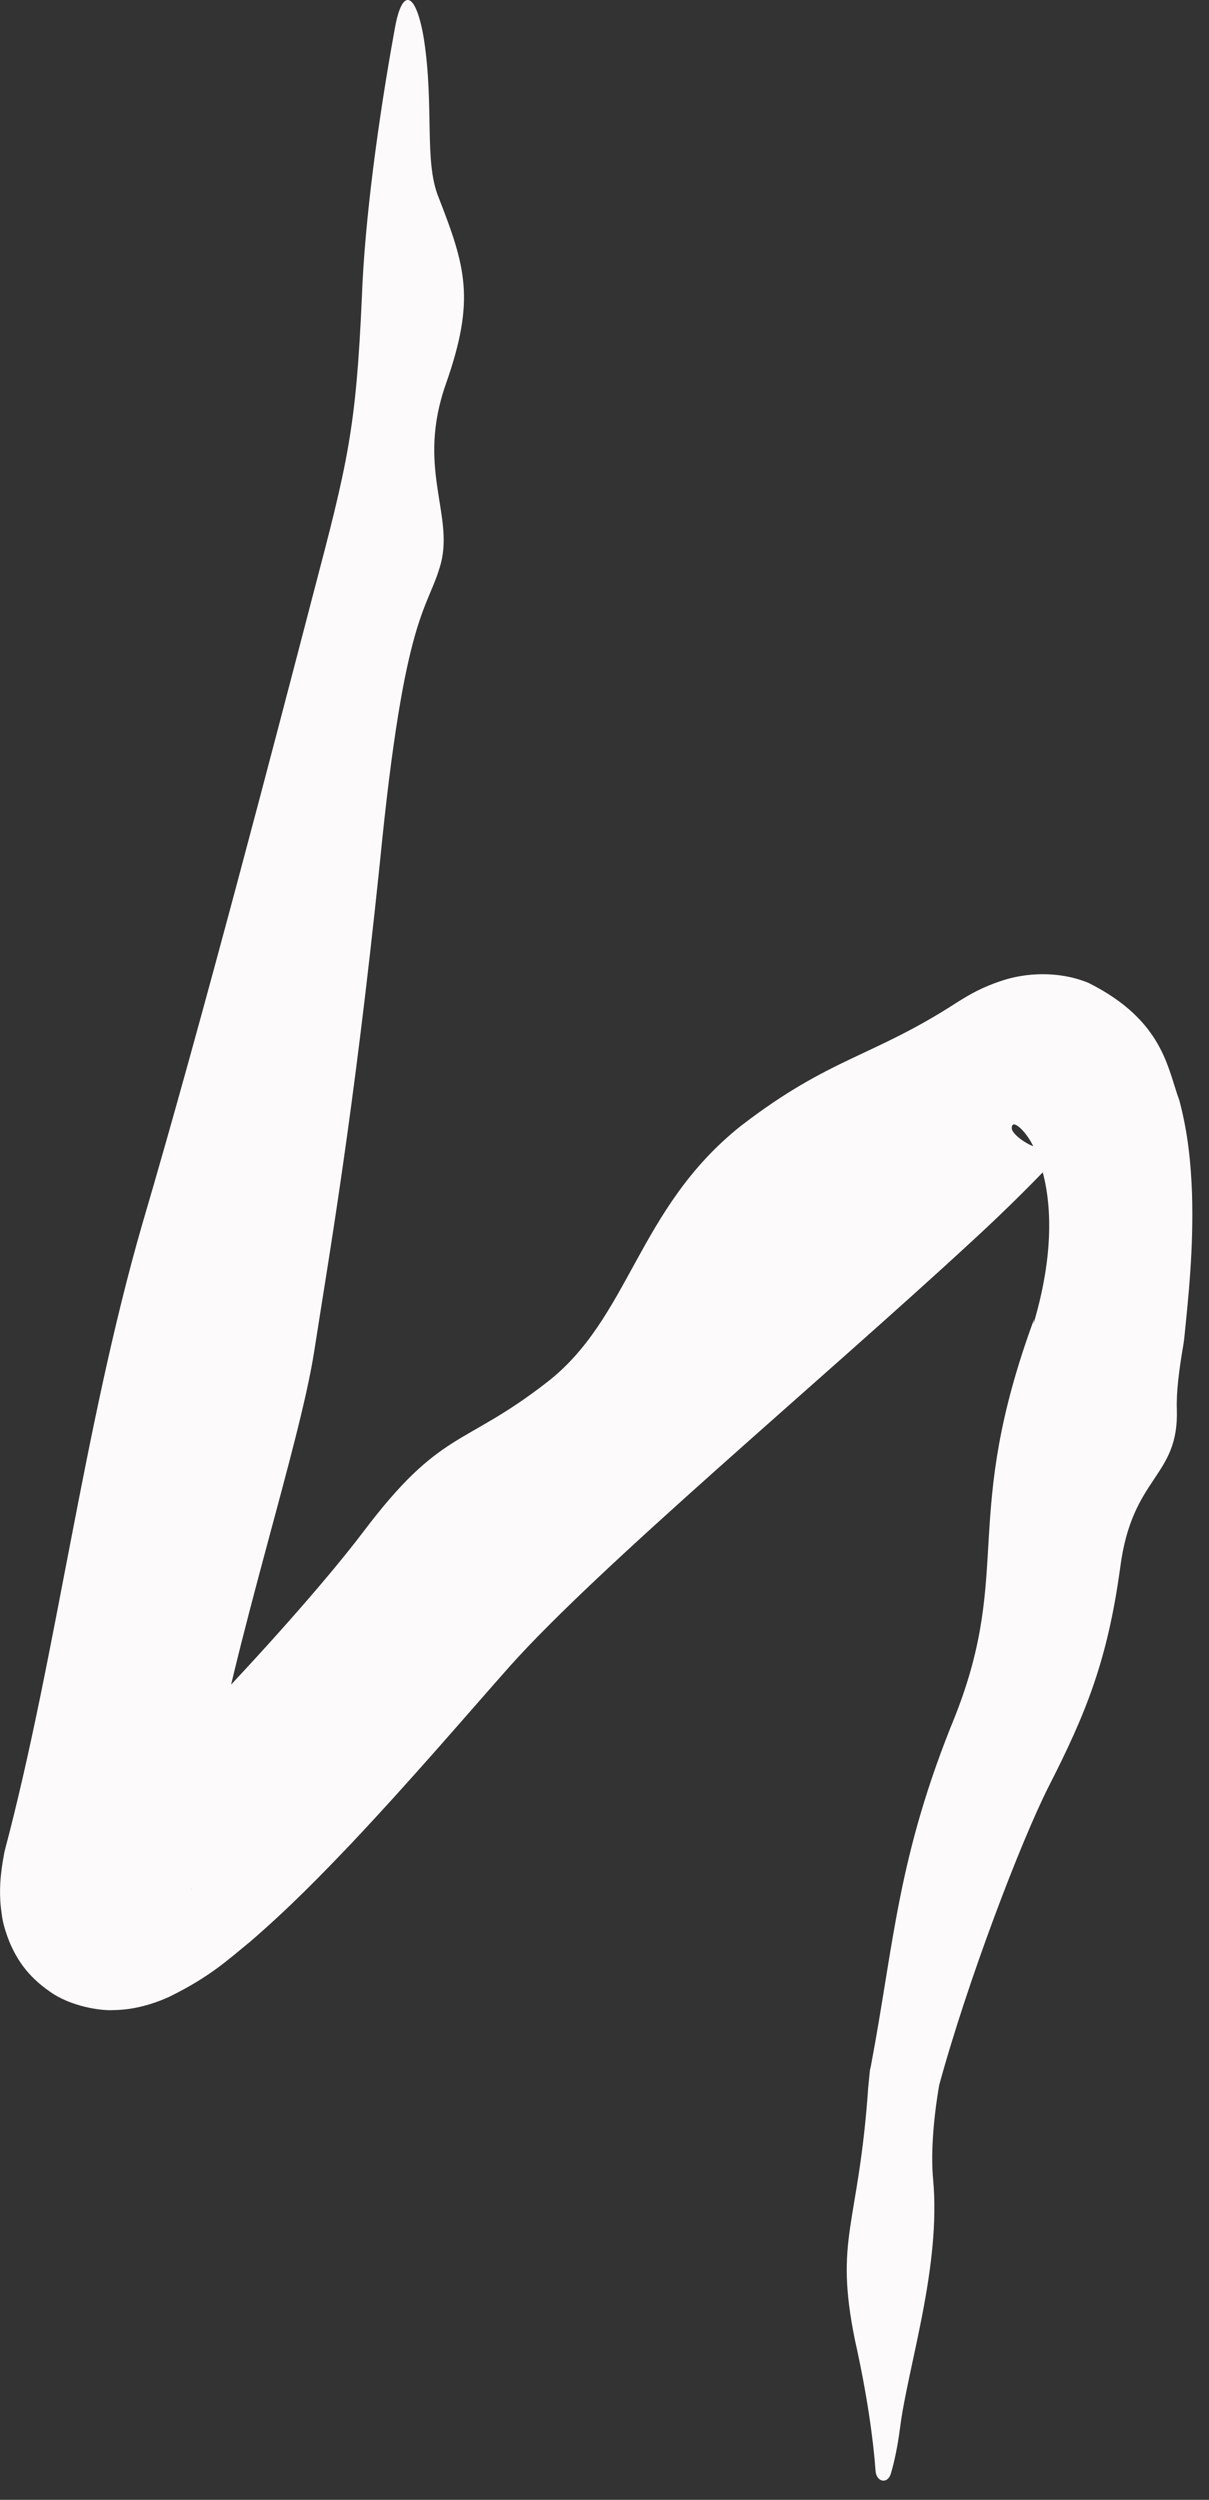 <?xml version="1.0" encoding="UTF-8"?> <svg xmlns="http://www.w3.org/2000/svg" width="15" height="31" viewBox="0 0 15 31" fill="none"><rect x="0" y="0" width="15" height="31" fill="#333333" stroke="none"/><path d="M6.776 17.149C7.817 16.351 7.902 14.988 9.191 13.963C10.302 13.107 10.82 13.114 11.876 12.429C12.028 12.334 12.188 12.238 12.453 12.154C12.704 12.074 13.11 12.028 13.504 12.188C14.437 12.655 14.485 13.252 14.632 13.645C14.743 14.064 14.775 14.437 14.789 14.789C14.811 15.49 14.743 16.098 14.692 16.605L14.684 16.664C14.628 16.988 14.593 17.263 14.601 17.479C14.627 18.329 14.046 18.292 13.898 19.442C13.74 20.594 13.473 21.248 13.011 22.154C12.671 22.824 12.005 24.56 11.646 25.88L11.654 25.848C11.573 26.316 11.55 26.734 11.577 27.023C11.678 28.11 11.265 29.339 11.167 30.106C11.136 30.343 11.096 30.53 11.053 30.674C11.036 30.734 10.998 30.762 10.961 30.762C10.961 30.762 10.961 30.762 10.961 30.762C10.915 30.762 10.869 30.719 10.863 30.641C10.836 30.261 10.759 29.697 10.607 29.018C10.348 27.741 10.652 27.619 10.772 25.885C10.779 25.813 10.786 25.743 10.793 25.673L10.804 25.626C11.097 24.076 11.132 23.032 11.851 21.279C12.566 19.463 11.922 18.827 12.83 16.358L12.821 16.421C12.831 16.39 12.84 16.358 12.849 16.325C13.113 15.379 13.035 14.68 12.832 14.242C12.743 14.034 12.547 13.854 12.553 13.993C12.553 14.062 12.765 14.23 12.947 14.248C13.123 14.273 13.158 14.265 13.143 14.323C12.871 14.611 12.532 14.957 12.072 15.38C10.162 17.144 7.433 19.42 6.318 20.671C5.76 21.301 5.122 22.05 4.366 22.853C3.984 23.254 3.589 23.661 3.096 24.085C2.842 24.29 2.62 24.506 2.104 24.76C2.031 24.794 1.951 24.825 1.861 24.853C1.739 24.89 1.59 24.925 1.404 24.927C1.258 24.936 0.885 24.887 0.619 24.698C0.329 24.497 0.204 24.284 0.117 24.081C0.029 23.856 0.026 23.771 0.011 23.656C-0.001 23.549 -0.001 23.444 0.003 23.362C0.01 23.231 0.028 23.11 0.051 22.988C0.054 22.976 0.056 22.965 0.058 22.953C0.695 20.553 1.035 17.707 1.766 15.177C2.51 12.653 3.443 9.064 3.877 7.4C4.315 5.736 4.417 5.327 4.49 3.679C4.525 2.728 4.695 1.47 4.897 0.362C4.991 -0.181 5.165 -0.093 5.26 0.488C5.387 1.322 5.262 1.993 5.437 2.436C5.78 3.313 5.898 3.715 5.535 4.753C5.166 5.79 5.626 6.362 5.472 6.979C5.31 7.585 5.024 7.534 4.713 10.699C4.385 13.864 4.081 15.579 3.897 16.766C3.711 17.95 2.911 20.335 2.58 22.264C2.526 22.591 2.436 23.036 2.381 23.355C2.365 23.424 2.39 23.512 2.365 23.317C2.351 23.244 2.261 22.832 1.77 22.613C1.663 22.567 1.558 22.544 1.471 22.536C1.4 22.529 1.344 22.53 1.295 22.535C1.2 22.543 1.138 22.563 1.116 22.57C1.025 22.605 1.109 22.571 1.182 22.513C1.249 22.464 1.354 22.38 1.44 22.305C1.821 21.975 2.236 21.555 2.624 21.149C3.407 20.324 4.102 19.53 4.504 19C5.472 17.718 5.737 17.954 6.776 17.149Z" fill="#FCFAFB"></path></svg> 